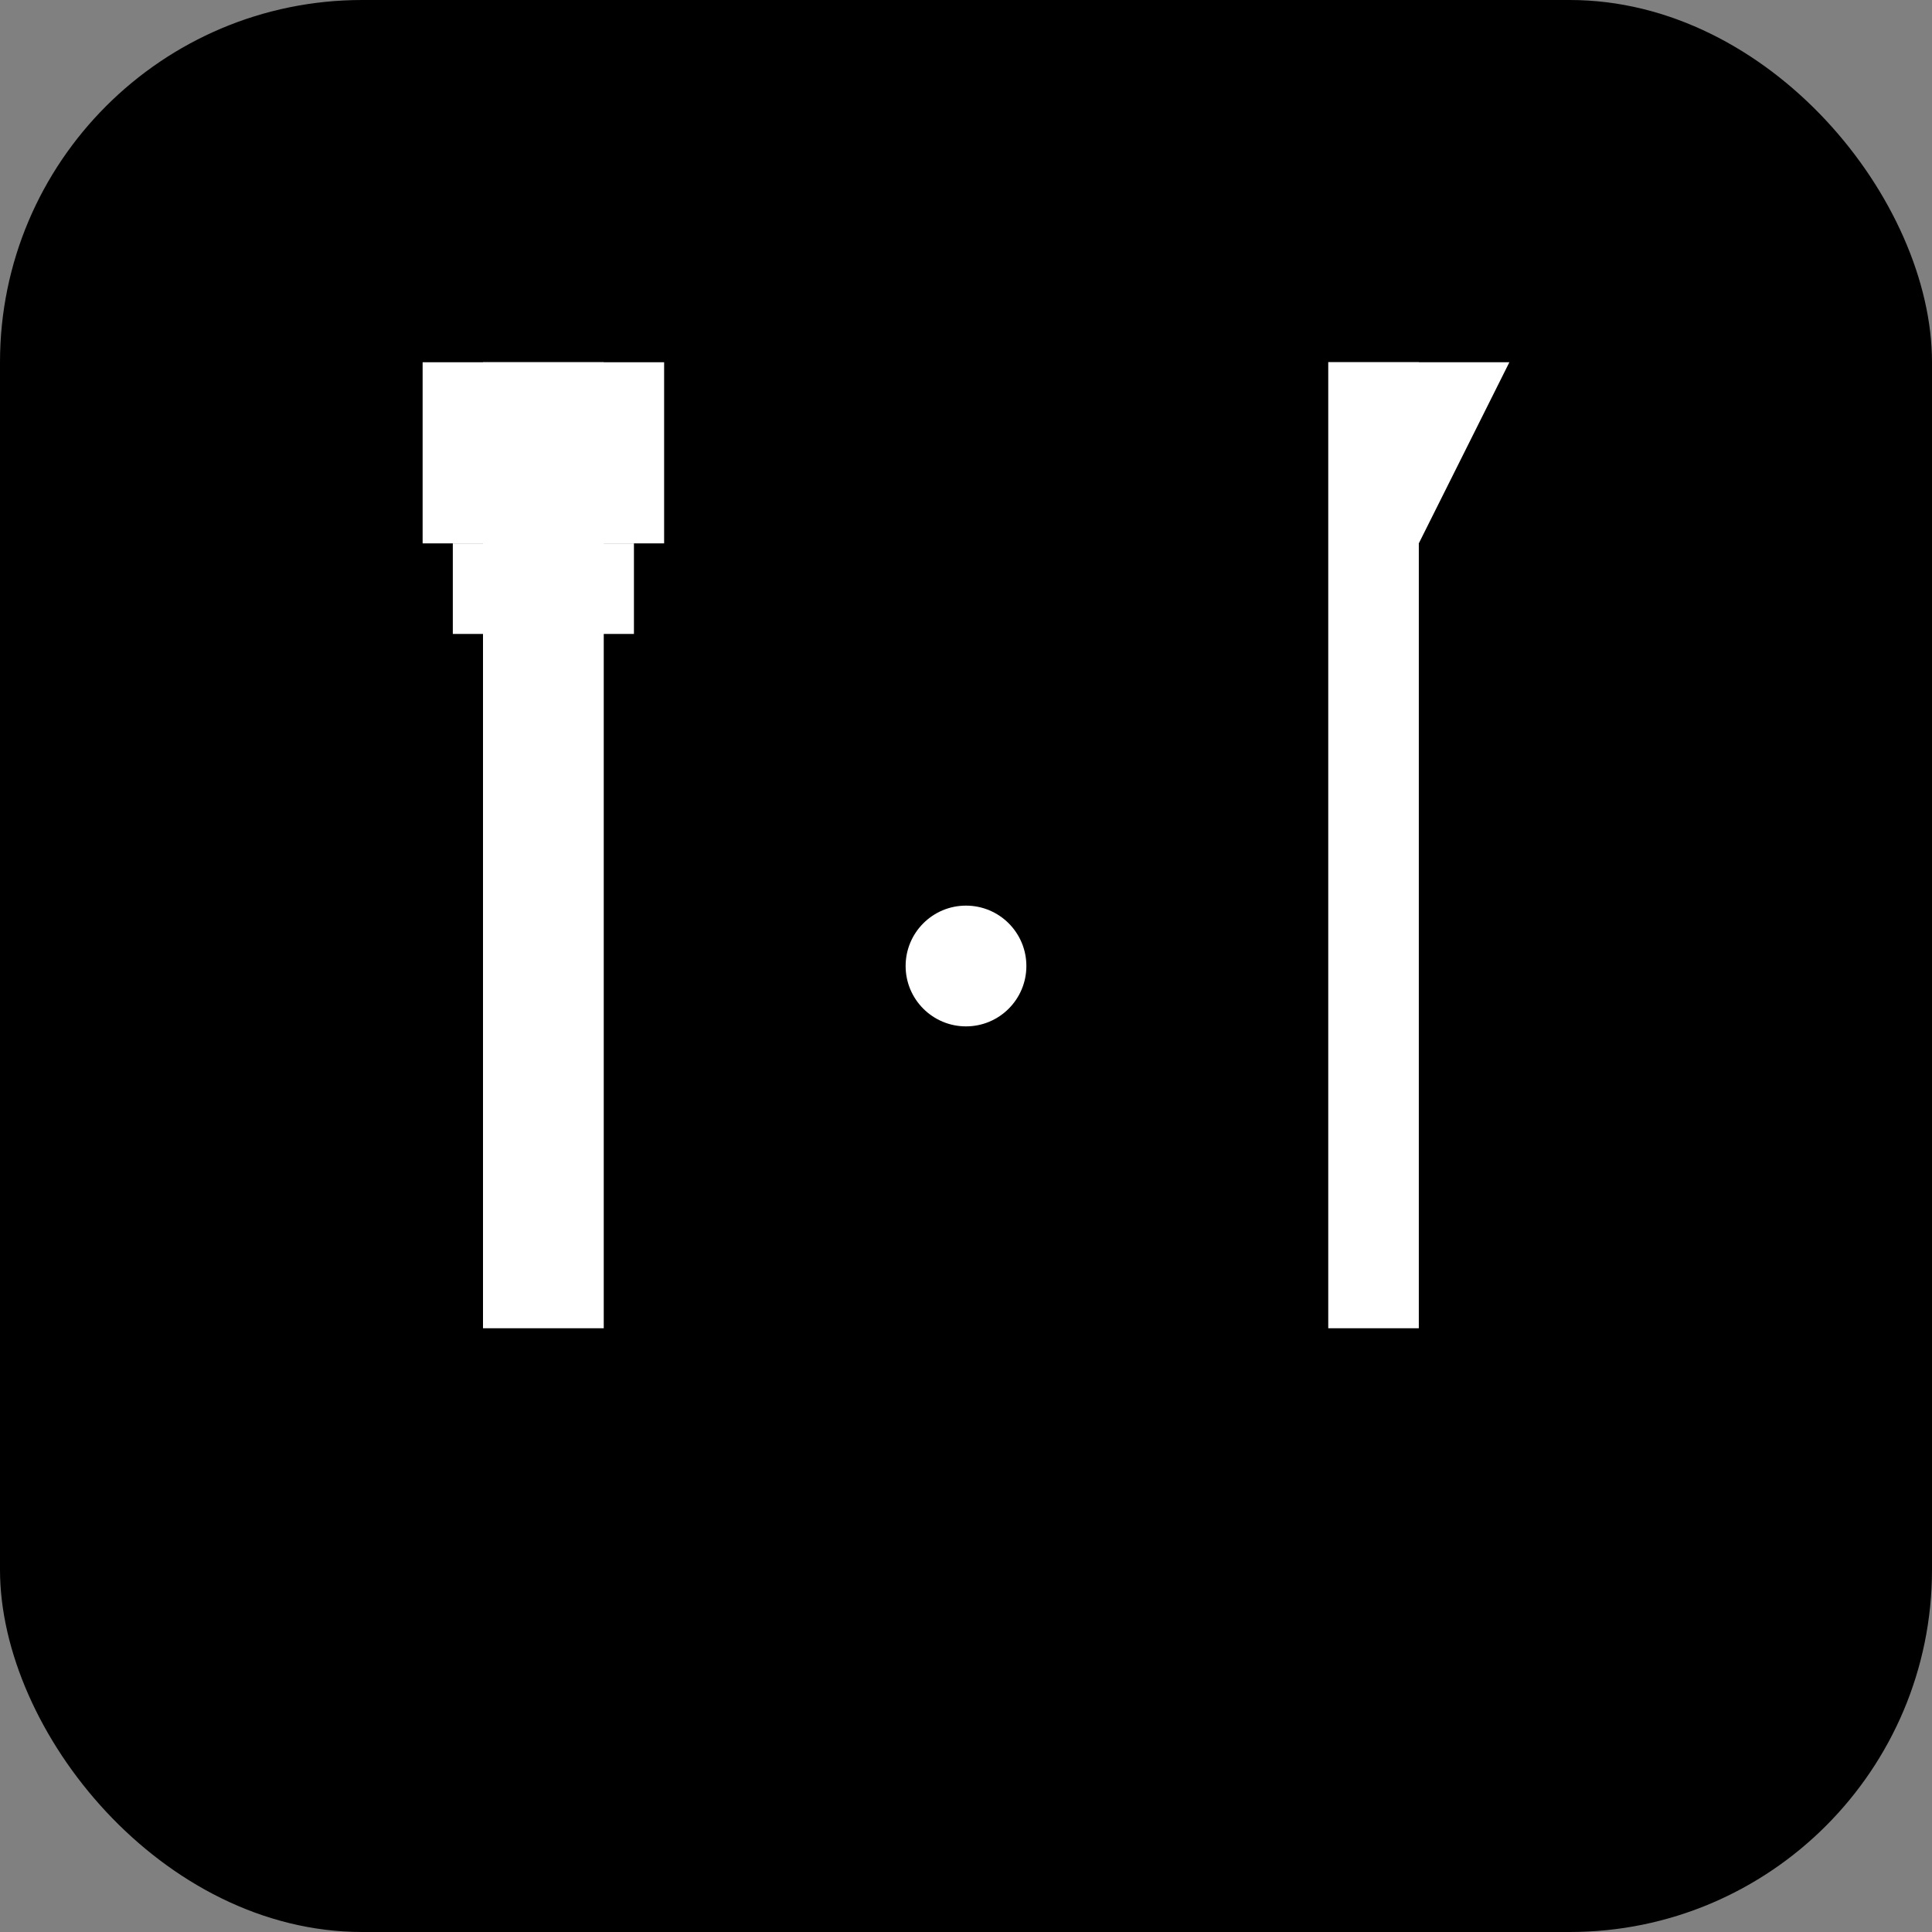 <svg width="32" height="32" viewBox="0 0 32 32" xmlns="http://www.w3.org/2000/svg">
  <rect x="0" y="0" width="32" height="32" fill="#808080" stroke="none"/>
  <defs>
    <linearGradient id="bgGradient" x1="0%" y1="0%" x2="100%" y2="100%">
      <stop offset="0%" style="stop-color:hsl(262 83% 58%);stop-opacity:1" />
      <stop offset="100%" style="stop-color:hsl(25 95% 53%);stop-opacity:1" />
    </linearGradient>
  </defs>
  
  <rect width="32" height="32" fill="url(#bgGradient)" rx="6"/>
  
  <g transform="translate(8, 6)">
    <rect x="0" y="0" width="2" height="16" fill="white"/>
    <rect x="-1" y="0" width="4" height="3" fill="white"/>
    <rect x="-0.5" y="3" width="3" height="1.5" fill="white"/>
  </g>
  
  <g transform="translate(22, 6)">
    <rect x="0" y="0" width="1.5" height="16" fill="white"/>
    <polygon points="0,0 3,0 1.5,3" fill="white"/>
  </g>
  
  <circle cx="16" cy="16" r="1" fill="white"/>
</svg> 